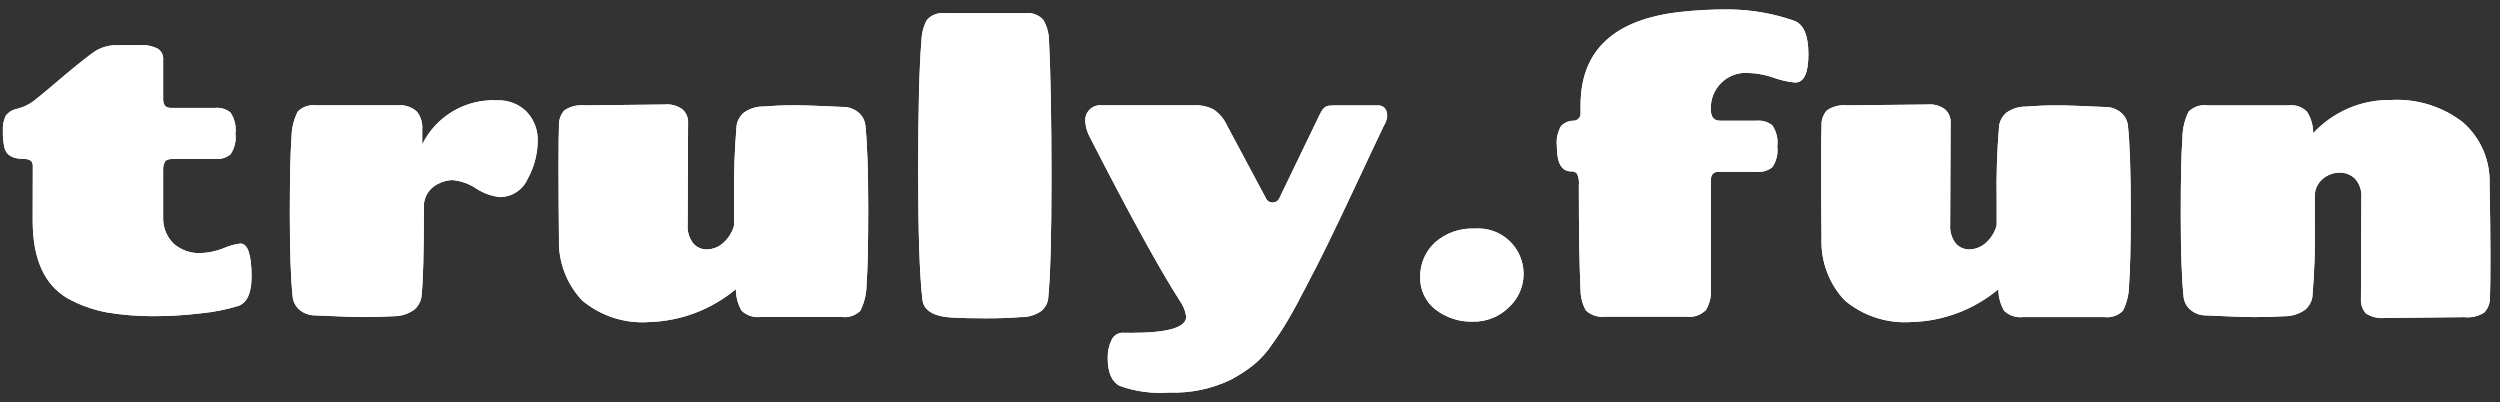 <svg width="174" height="28" viewBox="0 0 174 28" fill="none" xmlns="http://www.w3.org/2000/svg">
<rect x="0" y="0" width="174" height="28" fill="#333333" stroke="none"/>
<g id="truly.fun_ (1)">
<path id="Path 544" d="M2.283 11.522C2.283 11.214 2.071 11.06 1.647 11.06C0.896 11.06 0.453 10.809 0.318 10.309C0.227 9.931 0.188 9.542 0.202 9.153C0.172 8.775 0.241 8.396 0.402 8.053C0.609 7.789 0.909 7.613 1.24 7.562C1.648 7.454 2.031 7.268 2.367 7.013C2.714 6.746 3.407 6.168 4.447 5.279C5.507 4.393 6.24 3.815 6.647 3.545C7.118 3.264 7.66 3.125 8.207 3.145H9.651C10.12 3.099 10.591 3.189 11.009 3.405C11.127 3.489 11.222 3.603 11.282 3.734C11.343 3.866 11.369 4.011 11.356 4.156V6.903C11.356 7.308 11.53 7.51 11.876 7.51H14.968C15.353 7.472 15.736 7.586 16.037 7.828C16.331 8.259 16.455 8.785 16.384 9.302C16.453 9.81 16.329 10.325 16.037 10.747C15.743 10.98 15.372 11.093 14.997 11.065H11.991C11.725 11.065 11.551 11.132 11.471 11.265C11.384 11.445 11.345 11.643 11.355 11.843V15.303C11.379 15.924 11.637 16.512 12.077 16.95C12.61 17.419 13.306 17.658 14.013 17.615C14.528 17.592 15.034 17.485 15.513 17.297C15.899 17.122 16.308 17.005 16.727 16.95C17.247 16.95 17.507 17.721 17.507 19.262C17.507 20.379 17.207 21.053 16.607 21.285C15.76 21.544 14.889 21.719 14.007 21.805C12.895 21.939 11.776 22.005 10.655 22.005C9.581 22.008 8.508 21.921 7.448 21.745C6.487 21.567 5.56 21.235 4.703 20.763C3.085 19.819 2.276 18.019 2.276 15.363L2.283 11.522Z" fill="white"/>
<path id="Path 545" d="M2.283 11.522C2.283 11.214 2.071 11.06 1.647 11.06C0.896 11.06 0.453 10.809 0.318 10.309C0.227 9.931 0.188 9.542 0.202 9.153C0.172 8.775 0.241 8.396 0.402 8.053C0.609 7.789 0.909 7.613 1.24 7.562C1.648 7.454 2.031 7.268 2.367 7.013C2.714 6.746 3.407 6.168 4.447 5.279C5.507 4.393 6.24 3.815 6.647 3.545C7.118 3.264 7.66 3.125 8.207 3.145H9.651C10.12 3.099 10.591 3.189 11.009 3.405C11.127 3.489 11.222 3.603 11.282 3.734C11.343 3.866 11.369 4.011 11.356 4.156V6.903C11.356 7.308 11.53 7.51 11.876 7.51H14.968C15.353 7.472 15.736 7.586 16.037 7.828C16.331 8.259 16.455 8.785 16.384 9.302C16.453 9.81 16.329 10.325 16.037 10.747C15.743 10.98 15.372 11.093 14.997 11.065H11.991C11.725 11.065 11.551 11.132 11.471 11.265C11.384 11.445 11.345 11.643 11.355 11.843V15.303C11.379 15.924 11.637 16.512 12.077 16.95C12.61 17.419 13.306 17.658 14.013 17.615C14.528 17.592 15.034 17.485 15.513 17.297C15.899 17.122 16.308 17.005 16.727 16.95C17.247 16.95 17.507 17.721 17.507 19.262C17.507 20.379 17.207 21.053 16.607 21.285C15.76 21.544 14.889 21.719 14.007 21.805C12.895 21.939 11.776 22.005 10.655 22.005C9.581 22.008 8.508 21.921 7.448 21.745C6.487 21.567 5.56 21.235 4.703 20.763C3.085 19.819 2.276 18.019 2.276 15.363L2.283 11.522Z" fill="white"/>
<path id="Path 546" d="M22.02 7.333H27.654C27.898 7.305 28.145 7.329 28.379 7.404C28.613 7.478 28.829 7.602 29.012 7.766C29.29 8.118 29.424 8.561 29.388 9.008V10.048C29.867 9.078 30.621 8.27 31.556 7.725C32.492 7.181 33.566 6.923 34.647 6.986C35.015 6.973 35.382 7.036 35.724 7.17C36.067 7.304 36.379 7.507 36.641 7.766C36.905 8.041 37.111 8.368 37.245 8.726C37.379 9.083 37.439 9.464 37.421 9.846C37.409 10.757 37.171 11.65 36.728 12.446C36.562 12.822 36.291 13.142 35.947 13.367C35.604 13.593 35.203 13.714 34.792 13.717C34.215 13.653 33.661 13.455 33.174 13.139C32.674 12.8 32.098 12.592 31.498 12.532C31.019 12.55 30.556 12.711 30.169 12.994C29.938 13.172 29.756 13.406 29.64 13.674C29.524 13.942 29.477 14.234 29.504 14.525C29.504 17.626 29.446 19.678 29.331 20.679C29.269 21.015 29.096 21.32 28.84 21.546C28.419 21.849 27.913 22.011 27.395 22.008C26.721 22.047 26.047 22.066 25.372 22.066C24.697 22.066 23.551 22.027 21.934 21.95C21.531 21.955 21.14 21.813 20.834 21.55C20.579 21.327 20.415 21.019 20.372 20.683C20.238 19.431 20.172 17.514 20.172 14.933C20.172 12.352 20.21 10.589 20.288 9.645C20.284 8.994 20.432 8.351 20.721 7.767C20.89 7.6 21.094 7.473 21.32 7.398C21.545 7.323 21.785 7.301 22.02 7.333Z" fill="white"/>
<path id="Path 547" d="M22.02 7.333H27.654C27.898 7.305 28.145 7.329 28.379 7.404C28.613 7.478 28.829 7.602 29.012 7.766C29.29 8.118 29.424 8.561 29.388 9.008V10.048C29.867 9.078 30.621 8.27 31.556 7.725C32.492 7.181 33.566 6.923 34.647 6.986C35.015 6.973 35.382 7.036 35.724 7.17C36.067 7.304 36.379 7.507 36.641 7.766C36.905 8.041 37.111 8.368 37.245 8.726C37.379 9.083 37.439 9.464 37.421 9.846C37.409 10.757 37.171 11.65 36.728 12.446C36.562 12.822 36.291 13.142 35.947 13.367C35.604 13.593 35.203 13.714 34.792 13.717C34.215 13.653 33.661 13.455 33.174 13.139C32.674 12.8 32.098 12.592 31.498 12.532C31.019 12.55 30.556 12.711 30.169 12.994C29.938 13.172 29.756 13.406 29.64 13.674C29.524 13.942 29.477 14.234 29.504 14.525C29.504 17.626 29.446 19.678 29.331 20.679C29.269 21.015 29.096 21.32 28.84 21.546C28.419 21.849 27.913 22.011 27.395 22.008C26.721 22.047 26.047 22.066 25.372 22.066C24.697 22.066 23.551 22.027 21.934 21.95C21.531 21.955 21.14 21.813 20.834 21.55C20.579 21.327 20.415 21.019 20.372 20.683C20.238 19.431 20.172 17.514 20.172 14.933C20.172 12.352 20.21 10.589 20.288 9.645C20.284 8.994 20.432 8.351 20.721 7.767C20.89 7.6 21.094 7.473 21.32 7.398C21.545 7.323 21.785 7.301 22.02 7.333Z" fill="white"/>
<path id="Path 548" d="M47.89 8.604L47.861 15.654C47.829 16.109 47.962 16.561 48.237 16.925C48.353 17.064 48.499 17.175 48.665 17.25C48.83 17.325 49.01 17.362 49.191 17.358C49.606 17.354 50.007 17.2 50.318 16.925C50.696 16.598 50.968 16.165 51.098 15.683V13.921C51.066 12.184 51.123 10.446 51.27 8.715C51.332 8.379 51.505 8.074 51.761 7.848C52.172 7.55 52.67 7.397 53.177 7.415C53.87 7.357 54.554 7.328 55.228 7.328C55.902 7.328 57.048 7.367 58.666 7.444C59.069 7.439 59.46 7.581 59.766 7.844C60.021 8.067 60.185 8.375 60.228 8.711C60.361 9.963 60.428 11.889 60.428 14.49C60.428 17.071 60.389 18.834 60.312 19.778C60.314 20.42 60.166 21.053 59.879 21.627C59.71 21.794 59.505 21.92 59.28 21.995C59.054 22.07 58.814 22.093 58.579 22.06H52.946C52.706 22.09 52.463 22.067 52.233 21.992C52.003 21.917 51.793 21.793 51.617 21.627C51.359 21.178 51.221 20.671 51.217 20.153V20.124C49.517 21.544 47.388 22.352 45.174 22.415C43.488 22.536 41.82 21.998 40.522 20.915C39.98 20.341 39.557 19.664 39.28 18.925C39.002 18.186 38.874 17.399 38.904 16.61C38.885 14.761 38.875 13.114 38.875 11.669C38.875 10.224 38.885 9.252 38.904 8.751C38.893 8.557 38.921 8.362 38.986 8.179C39.05 7.996 39.15 7.827 39.28 7.682C39.697 7.403 40.198 7.281 40.696 7.335L46.24 7.275C46.692 7.225 47.147 7.349 47.511 7.622C47.644 7.747 47.747 7.9 47.812 8.07C47.878 8.24 47.904 8.422 47.89 8.604Z" fill="white"/>
<path id="Path 549" d="M47.89 8.604L47.861 15.654C47.829 16.109 47.962 16.561 48.237 16.925C48.353 17.064 48.499 17.175 48.665 17.25C48.83 17.325 49.01 17.362 49.191 17.358C49.606 17.354 50.007 17.2 50.318 16.925C50.696 16.598 50.968 16.165 51.098 15.683V13.921C51.066 12.184 51.123 10.446 51.27 8.715C51.332 8.379 51.505 8.074 51.761 7.848C52.172 7.55 52.67 7.397 53.177 7.415C53.87 7.357 54.554 7.328 55.228 7.328C55.902 7.328 57.048 7.367 58.666 7.444C59.069 7.439 59.46 7.581 59.766 7.844C60.021 8.067 60.185 8.375 60.228 8.711C60.361 9.963 60.428 11.889 60.428 14.49C60.428 17.071 60.389 18.834 60.312 19.778C60.314 20.42 60.166 21.053 59.879 21.627C59.71 21.794 59.505 21.92 59.28 21.995C59.054 22.07 58.814 22.093 58.579 22.06H52.946C52.706 22.09 52.463 22.067 52.233 21.992C52.003 21.917 51.793 21.793 51.617 21.627C51.359 21.178 51.221 20.671 51.217 20.153V20.124C49.517 21.544 47.388 22.352 45.174 22.415C43.488 22.536 41.82 21.998 40.522 20.915C39.98 20.341 39.557 19.664 39.28 18.925C39.002 18.186 38.874 17.399 38.904 16.61C38.885 14.761 38.875 13.114 38.875 11.669C38.875 10.224 38.885 9.252 38.904 8.751C38.893 8.557 38.921 8.362 38.986 8.179C39.05 7.996 39.15 7.827 39.28 7.682C39.697 7.403 40.198 7.281 40.696 7.335L46.24 7.275C46.692 7.225 47.147 7.349 47.511 7.622C47.644 7.747 47.747 7.9 47.812 8.07C47.878 8.24 47.904 8.422 47.89 8.604Z" fill="white"/>
<path id="Path 550" d="M65.79 0.918H71.338C71.572 0.886 71.809 0.911 72.031 0.992C72.252 1.072 72.451 1.205 72.609 1.38C72.863 1.809 73.001 2.297 73.009 2.796C73.125 5.107 73.182 8.305 73.182 12.389C73.182 16.455 73.105 19.258 72.951 20.797C72.904 21.123 72.74 21.421 72.489 21.635C72.069 21.935 71.561 22.087 71.045 22.068C70.371 22.126 69.571 22.155 68.645 22.155C67.719 22.155 66.891 22.135 66.16 22.097C64.908 22.001 64.253 21.567 64.195 20.797C64.003 19.121 63.906 16.154 63.906 11.897C63.906 7.62 63.983 4.587 64.137 2.797C64.151 2.301 64.282 1.815 64.519 1.38C64.678 1.206 64.876 1.072 65.098 0.992C65.319 0.911 65.557 0.886 65.79 0.918Z" fill="white"/>
<path id="Path 551" d="M65.79 0.918H71.338C71.572 0.886 71.809 0.911 72.031 0.992C72.252 1.072 72.451 1.205 72.609 1.38C72.863 1.809 73.001 2.297 73.009 2.796C73.125 5.107 73.182 8.305 73.182 12.389C73.182 16.455 73.105 19.258 72.951 20.797C72.904 21.123 72.74 21.421 72.489 21.635C72.069 21.935 71.561 22.087 71.045 22.068C70.371 22.126 69.571 22.155 68.645 22.155C67.719 22.155 66.891 22.135 66.16 22.097C64.908 22.001 64.253 21.567 64.195 20.797C64.003 19.121 63.906 16.154 63.906 11.897C63.906 7.62 63.983 4.587 64.137 2.797C64.151 2.301 64.282 1.815 64.519 1.38C64.678 1.206 64.876 1.072 65.098 0.992C65.319 0.911 65.557 0.886 65.79 0.918Z" fill="white"/>
<path id="Path 552" d="M78.749 23.167C81.291 23.167 82.563 22.791 82.563 22.04C82.503 21.632 82.344 21.245 82.101 20.913C80.694 18.717 78.614 14.932 75.86 9.558C75.683 9.237 75.574 8.883 75.542 8.518C75.519 8.357 75.534 8.193 75.585 8.038C75.636 7.884 75.723 7.744 75.838 7.629C75.953 7.514 76.093 7.427 76.247 7.376C76.402 7.325 76.566 7.31 76.727 7.333H83.084C83.564 7.302 84.043 7.402 84.471 7.622C84.872 7.899 85.192 8.279 85.396 8.722L88.083 13.75C88.119 13.851 88.185 13.939 88.273 14.001C88.361 14.063 88.466 14.097 88.574 14.097C88.681 14.097 88.787 14.063 88.874 14.001C88.962 13.939 89.029 13.851 89.065 13.75L91.839 8C92.012 7.615 92.215 7.403 92.446 7.364C92.522 7.364 92.667 7.354 92.879 7.335H95.913C96.036 7.33 96.158 7.363 96.262 7.43C96.366 7.498 96.446 7.596 96.491 7.711C96.531 7.84 96.551 7.975 96.549 8.111C96.518 8.337 96.439 8.554 96.318 8.747C96.184 9.014 95.462 10.545 94.151 13.341C92.84 16.137 91.836 18.188 91.141 19.493C90.466 20.803 89.984 21.699 89.696 22.18C89.358 22.765 88.991 23.332 88.596 23.88C88.231 24.444 87.783 24.95 87.267 25.38C86.77 25.775 86.238 26.123 85.678 26.42C84.338 27.067 82.86 27.376 81.373 27.32C80.207 27.411 79.035 27.253 77.935 26.858C77.376 26.569 77.096 25.924 77.097 24.922C77.085 24.493 77.175 24.068 77.357 23.68C77.42 23.531 77.524 23.403 77.657 23.311C77.79 23.219 77.946 23.166 78.108 23.16L78.749 23.167Z" fill="white"/>
<path id="Path 553" d="M78.749 23.167C81.291 23.167 82.563 22.791 82.563 22.04C82.503 21.632 82.344 21.245 82.101 20.913C80.694 18.717 78.614 14.932 75.86 9.558C75.683 9.237 75.574 8.883 75.542 8.518C75.519 8.357 75.534 8.193 75.585 8.038C75.636 7.884 75.723 7.744 75.838 7.629C75.953 7.514 76.093 7.427 76.247 7.376C76.402 7.325 76.566 7.31 76.727 7.333H83.084C83.564 7.302 84.043 7.402 84.471 7.622C84.872 7.899 85.192 8.279 85.396 8.722L88.083 13.75C88.119 13.851 88.185 13.939 88.273 14.001C88.361 14.063 88.466 14.097 88.574 14.097C88.681 14.097 88.787 14.063 88.874 14.001C88.962 13.939 89.029 13.851 89.065 13.75L91.839 8C92.012 7.615 92.215 7.403 92.446 7.364C92.522 7.364 92.667 7.354 92.879 7.335H95.913C96.036 7.33 96.158 7.363 96.262 7.43C96.366 7.498 96.446 7.596 96.491 7.711C96.531 7.84 96.551 7.975 96.549 8.111C96.518 8.337 96.439 8.554 96.318 8.747C96.184 9.014 95.462 10.545 94.151 13.341C92.84 16.137 91.836 18.188 91.141 19.493C90.466 20.803 89.984 21.699 89.696 22.18C89.358 22.765 88.991 23.332 88.596 23.88C88.231 24.444 87.783 24.95 87.267 25.38C86.77 25.775 86.238 26.123 85.678 26.42C84.338 27.067 82.86 27.376 81.373 27.32C80.207 27.411 79.035 27.253 77.935 26.858C77.376 26.569 77.096 25.924 77.097 24.922C77.085 24.493 77.175 24.068 77.357 23.68C77.42 23.531 77.524 23.403 77.657 23.311C77.79 23.219 77.946 23.166 78.108 23.16L78.749 23.167Z" fill="white"/>
<path id="Path 554" d="M98.845 19.294C98.836 18.846 98.922 18.4 99.096 17.987C99.27 17.574 99.529 17.201 99.856 16.894C100.615 16.215 101.612 15.862 102.63 15.912C103.284 15.859 103.938 16.011 104.502 16.347C105.065 16.683 105.51 17.187 105.774 17.788C106.038 18.389 106.108 19.057 105.975 19.699C105.841 20.342 105.511 20.927 105.03 21.373C104.697 21.706 104.3 21.968 103.863 22.141C103.425 22.315 102.957 22.398 102.487 22.384C101.558 22.408 100.65 22.112 99.915 21.546C99.572 21.28 99.297 20.939 99.111 20.547C98.925 20.156 98.834 19.727 98.845 19.294Z" fill="white"/>
<path id="Path 555" d="M98.845 19.294C98.836 18.846 98.922 18.4 99.096 17.987C99.27 17.574 99.529 17.201 99.856 16.894C100.615 16.215 101.612 15.862 102.63 15.912C103.284 15.859 103.938 16.011 104.502 16.347C105.065 16.683 105.51 17.187 105.774 17.788C106.038 18.389 106.108 19.057 105.975 19.699C105.841 20.342 105.511 20.927 105.03 21.373C104.697 21.706 104.3 21.968 103.863 22.141C103.425 22.315 102.957 22.398 102.487 22.384C101.558 22.408 100.65 22.112 99.915 21.546C99.572 21.28 99.297 20.939 99.111 20.547C98.925 20.156 98.834 19.727 98.845 19.294Z" fill="white"/>
<path id="Path 556" d="M122.282 11.958H119.595C119.248 11.958 119.075 12.16 119.075 12.565V20.135C119.114 20.641 118.992 21.147 118.728 21.58C118.552 21.756 118.338 21.889 118.103 21.969C117.867 22.049 117.616 22.074 117.37 22.042H111.738C111.493 22.073 111.245 22.051 111.011 21.976C110.776 21.901 110.561 21.776 110.38 21.609C110.129 21.159 109.999 20.651 110.004 20.135C109.927 18.497 109.888 16.09 109.888 12.911C109.918 12.636 109.878 12.357 109.772 12.102C109.72 12.039 109.653 11.99 109.577 11.96C109.502 11.929 109.42 11.919 109.339 11.929C108.684 11.929 108.357 11.341 108.357 10.166C108.306 9.685 108.407 9.2 108.646 8.779C108.76 8.656 108.9 8.558 109.055 8.493C109.21 8.428 109.377 8.398 109.546 8.403C109.665 8.394 109.778 8.343 109.863 8.258C109.947 8.173 109.999 8.06 110.008 7.941V7.333C110.008 3.519 112.319 1.352 116.943 0.833C118.092 0.705 119.248 0.647 120.404 0.658C121.919 0.677 123.422 0.94 124.854 1.438C125.528 1.669 125.865 2.449 125.865 3.778C125.865 5.088 125.556 5.743 124.94 5.743C124.447 5.697 123.961 5.59 123.495 5.425C122.929 5.218 122.334 5.101 121.732 5.078C121.384 5.046 121.034 5.089 120.705 5.204C120.376 5.318 120.075 5.503 119.823 5.744C119.571 5.985 119.374 6.277 119.245 6.601C119.115 6.925 119.057 7.273 119.074 7.621C119.074 8.141 119.286 8.401 119.71 8.401H122.31C122.684 8.372 123.055 8.486 123.35 8.719C123.644 9.15 123.767 9.676 123.697 10.193C123.766 10.701 123.642 11.216 123.35 11.638C123.049 11.88 122.666 11.995 122.282 11.958Z" fill="white"/>
<path id="Path 557" d="M122.282 11.958H119.595C119.248 11.958 119.075 12.16 119.075 12.565V20.135C119.114 20.641 118.992 21.147 118.728 21.58C118.552 21.756 118.338 21.889 118.103 21.969C117.867 22.049 117.616 22.074 117.37 22.042H111.738C111.493 22.073 111.245 22.051 111.011 21.976C110.776 21.901 110.561 21.776 110.38 21.609C110.129 21.159 109.999 20.651 110.004 20.135C109.927 18.497 109.888 16.09 109.888 12.911C109.918 12.636 109.878 12.357 109.772 12.102C109.72 12.039 109.653 11.99 109.577 11.96C109.502 11.929 109.42 11.919 109.339 11.929C108.684 11.929 108.357 11.341 108.357 10.166C108.306 9.685 108.407 9.2 108.646 8.779C108.76 8.656 108.9 8.558 109.055 8.493C109.21 8.428 109.377 8.398 109.546 8.403C109.665 8.394 109.778 8.343 109.863 8.258C109.947 8.173 109.999 8.06 110.008 7.941V7.333C110.008 3.519 112.319 1.352 116.943 0.833C118.092 0.705 119.248 0.647 120.404 0.658C121.919 0.677 123.422 0.94 124.854 1.438C125.528 1.669 125.865 2.449 125.865 3.778C125.865 5.088 125.556 5.743 124.94 5.743C124.447 5.697 123.961 5.59 123.495 5.425C122.929 5.218 122.334 5.101 121.732 5.078C121.384 5.046 121.034 5.089 120.705 5.204C120.376 5.318 120.075 5.503 119.823 5.744C119.571 5.985 119.374 6.277 119.245 6.601C119.115 6.925 119.057 7.273 119.074 7.621C119.074 8.141 119.286 8.401 119.71 8.401H122.31C122.684 8.372 123.055 8.486 123.35 8.719C123.644 9.15 123.767 9.676 123.697 10.193C123.766 10.701 123.642 11.216 123.35 11.638C123.049 11.88 122.666 11.995 122.282 11.958Z" fill="white"/>
<path id="Path 558" d="M135.761 8.604L135.732 15.654C135.7 16.109 135.834 16.56 136.108 16.925C136.224 17.064 136.37 17.175 136.536 17.25C136.701 17.325 136.881 17.362 137.062 17.358C137.478 17.354 137.878 17.2 138.189 16.925C138.567 16.598 138.839 16.166 138.969 15.683V13.921C138.937 12.186 138.995 10.45 139.142 8.721C139.204 8.385 139.377 8.08 139.633 7.854C140.044 7.556 140.542 7.404 141.049 7.421C141.742 7.363 142.426 7.334 143.1 7.334C143.774 7.334 144.92 7.373 146.538 7.45C146.941 7.445 147.332 7.587 147.638 7.85C147.893 8.072 148.058 8.381 148.1 8.717C148.233 9.969 148.3 11.895 148.3 14.496C148.3 17.077 148.261 18.84 148.184 19.784C148.187 20.426 148.039 21.059 147.751 21.633C147.582 21.8 147.377 21.926 147.152 22.001C146.926 22.076 146.686 22.099 146.451 22.066H140.817C140.577 22.096 140.334 22.073 140.104 21.998C139.874 21.923 139.664 21.799 139.488 21.633C139.23 21.184 139.092 20.676 139.088 20.159V20.13C137.388 21.547 135.261 22.351 133.049 22.413C131.363 22.534 129.695 21.996 128.397 20.913C127.855 20.339 127.433 19.662 127.155 18.923C126.877 18.184 126.749 17.397 126.779 16.608C126.76 14.758 126.751 13.111 126.75 11.667C126.749 10.222 126.759 9.25 126.779 8.749C126.768 8.555 126.796 8.36 126.861 8.177C126.925 7.994 127.025 7.825 127.155 7.68C127.572 7.402 128.073 7.279 128.571 7.333L134.119 7.275C134.571 7.225 135.026 7.349 135.39 7.622C135.521 7.747 135.623 7.901 135.687 8.071C135.751 8.241 135.777 8.423 135.761 8.604Z" fill="white"/>
<path id="Path 559" d="M135.761 8.604L135.732 15.654C135.7 16.109 135.834 16.56 136.108 16.925C136.224 17.064 136.37 17.175 136.536 17.25C136.701 17.325 136.881 17.362 137.062 17.358C137.478 17.354 137.878 17.2 138.189 16.925C138.567 16.598 138.839 16.166 138.969 15.683V13.921C138.937 12.186 138.995 10.45 139.142 8.721C139.204 8.385 139.377 8.08 139.633 7.854C140.044 7.556 140.542 7.404 141.049 7.421C141.742 7.363 142.426 7.334 143.1 7.334C143.774 7.334 144.92 7.373 146.538 7.45C146.941 7.445 147.332 7.587 147.638 7.85C147.893 8.072 148.058 8.381 148.1 8.717C148.233 9.969 148.3 11.895 148.3 14.496C148.3 17.077 148.261 18.84 148.184 19.784C148.187 20.426 148.039 21.059 147.751 21.633C147.582 21.8 147.377 21.926 147.152 22.001C146.926 22.076 146.686 22.099 146.451 22.066H140.817C140.577 22.096 140.334 22.073 140.104 21.998C139.874 21.923 139.664 21.799 139.488 21.633C139.23 21.184 139.092 20.676 139.088 20.159V20.13C137.388 21.547 135.261 22.351 133.049 22.413C131.363 22.534 129.695 21.996 128.397 20.913C127.855 20.339 127.433 19.662 127.155 18.923C126.877 18.184 126.749 17.397 126.779 16.608C126.76 14.758 126.751 13.111 126.75 11.667C126.749 10.222 126.759 9.25 126.779 8.749C126.768 8.555 126.796 8.36 126.861 8.177C126.925 7.994 127.025 7.825 127.155 7.68C127.572 7.402 128.073 7.279 128.571 7.333L134.119 7.275C134.571 7.225 135.026 7.349 135.39 7.622C135.521 7.747 135.623 7.901 135.687 8.071C135.751 8.241 135.777 8.423 135.761 8.604Z" fill="white"/>
<path id="Path 560" d="M164.322 20.797L164.351 13.747C164.369 13.512 164.34 13.276 164.266 13.053C164.192 12.83 164.073 12.624 163.918 12.447C163.774 12.303 163.602 12.191 163.413 12.117C163.224 12.042 163.021 12.007 162.818 12.014C162.38 12.019 161.959 12.183 161.633 12.476C161.457 12.629 161.319 12.821 161.229 13.036C161.139 13.252 161.099 13.485 161.113 13.718V15.481C161.145 17.216 161.087 18.952 160.94 20.681C160.878 21.017 160.705 21.322 160.449 21.548C160.029 21.851 159.523 22.013 159.004 22.01C158.33 22.049 157.656 22.068 156.981 22.068C156.307 22.068 155.161 22.029 153.543 21.952C153.14 21.957 152.749 21.815 152.443 21.552C152.188 21.329 152.024 21.021 151.981 20.685C151.848 19.433 151.781 17.516 151.781 14.935C151.781 12.354 151.82 10.591 151.897 9.647C151.893 8.996 152.042 8.353 152.33 7.769C152.499 7.602 152.704 7.475 152.93 7.4C153.155 7.325 153.395 7.303 153.63 7.336H159.264C159.5 7.303 159.739 7.325 159.965 7.4C160.19 7.475 160.395 7.602 160.564 7.769C160.844 8.21 160.994 8.721 160.997 9.243V9.272C161.685 8.53 162.521 7.94 163.451 7.542C164.382 7.143 165.385 6.945 166.397 6.96C168.207 6.853 169.994 7.408 171.425 8.52C172.034 9.055 172.516 9.719 172.836 10.464C173.156 11.208 173.305 12.015 173.274 12.825C173.312 14.655 173.332 16.292 173.332 17.737C173.333 19.181 173.323 20.154 173.303 20.655C173.313 20.856 173.283 21.056 173.214 21.245C173.145 21.434 173.04 21.607 172.903 21.755C172.491 22.016 172.001 22.128 171.516 22.073L165.968 22.131C165.511 22.174 165.053 22.062 164.668 21.813C164.545 21.675 164.451 21.515 164.392 21.34C164.332 21.166 164.309 20.981 164.322 20.797Z" fill="white"/>
<path id="Path 561" d="M164.322 20.797L164.351 13.747C164.369 13.512 164.34 13.276 164.266 13.053C164.192 12.83 164.073 12.624 163.918 12.447C163.774 12.303 163.602 12.191 163.413 12.117C163.224 12.042 163.021 12.007 162.818 12.014C162.38 12.019 161.959 12.183 161.633 12.476C161.457 12.629 161.319 12.821 161.229 13.036C161.139 13.252 161.099 13.485 161.113 13.718V15.481C161.145 17.216 161.087 18.952 160.94 20.681C160.878 21.017 160.705 21.322 160.449 21.548C160.029 21.851 159.523 22.013 159.004 22.01C158.33 22.049 157.656 22.068 156.981 22.068C156.307 22.068 155.161 22.029 153.543 21.952C153.14 21.957 152.749 21.815 152.443 21.552C152.188 21.329 152.024 21.021 151.981 20.685C151.848 19.433 151.781 17.516 151.781 14.935C151.781 12.354 151.82 10.591 151.897 9.647C151.893 8.996 152.042 8.353 152.33 7.769C152.499 7.602 152.704 7.475 152.93 7.4C153.155 7.325 153.395 7.303 153.63 7.336H159.264C159.5 7.303 159.739 7.325 159.965 7.4C160.19 7.475 160.395 7.602 160.564 7.769C160.844 8.21 160.994 8.721 160.997 9.243V9.272C161.685 8.53 162.521 7.94 163.451 7.542C164.382 7.143 165.385 6.945 166.397 6.96C168.207 6.853 169.994 7.408 171.425 8.52C172.034 9.055 172.516 9.719 172.836 10.464C173.156 11.208 173.305 12.015 173.274 12.825C173.312 14.655 173.332 16.292 173.332 17.737C173.333 19.181 173.323 20.154 173.303 20.655C173.313 20.856 173.283 21.056 173.214 21.245C173.145 21.434 173.04 21.607 172.903 21.755C172.491 22.016 172.001 22.128 171.516 22.073L165.968 22.131C165.511 22.174 165.053 22.062 164.668 21.813C164.545 21.675 164.451 21.515 164.392 21.34C164.332 21.166 164.309 20.981 164.322 20.797Z" fill="white"/>
</g>
</svg>
